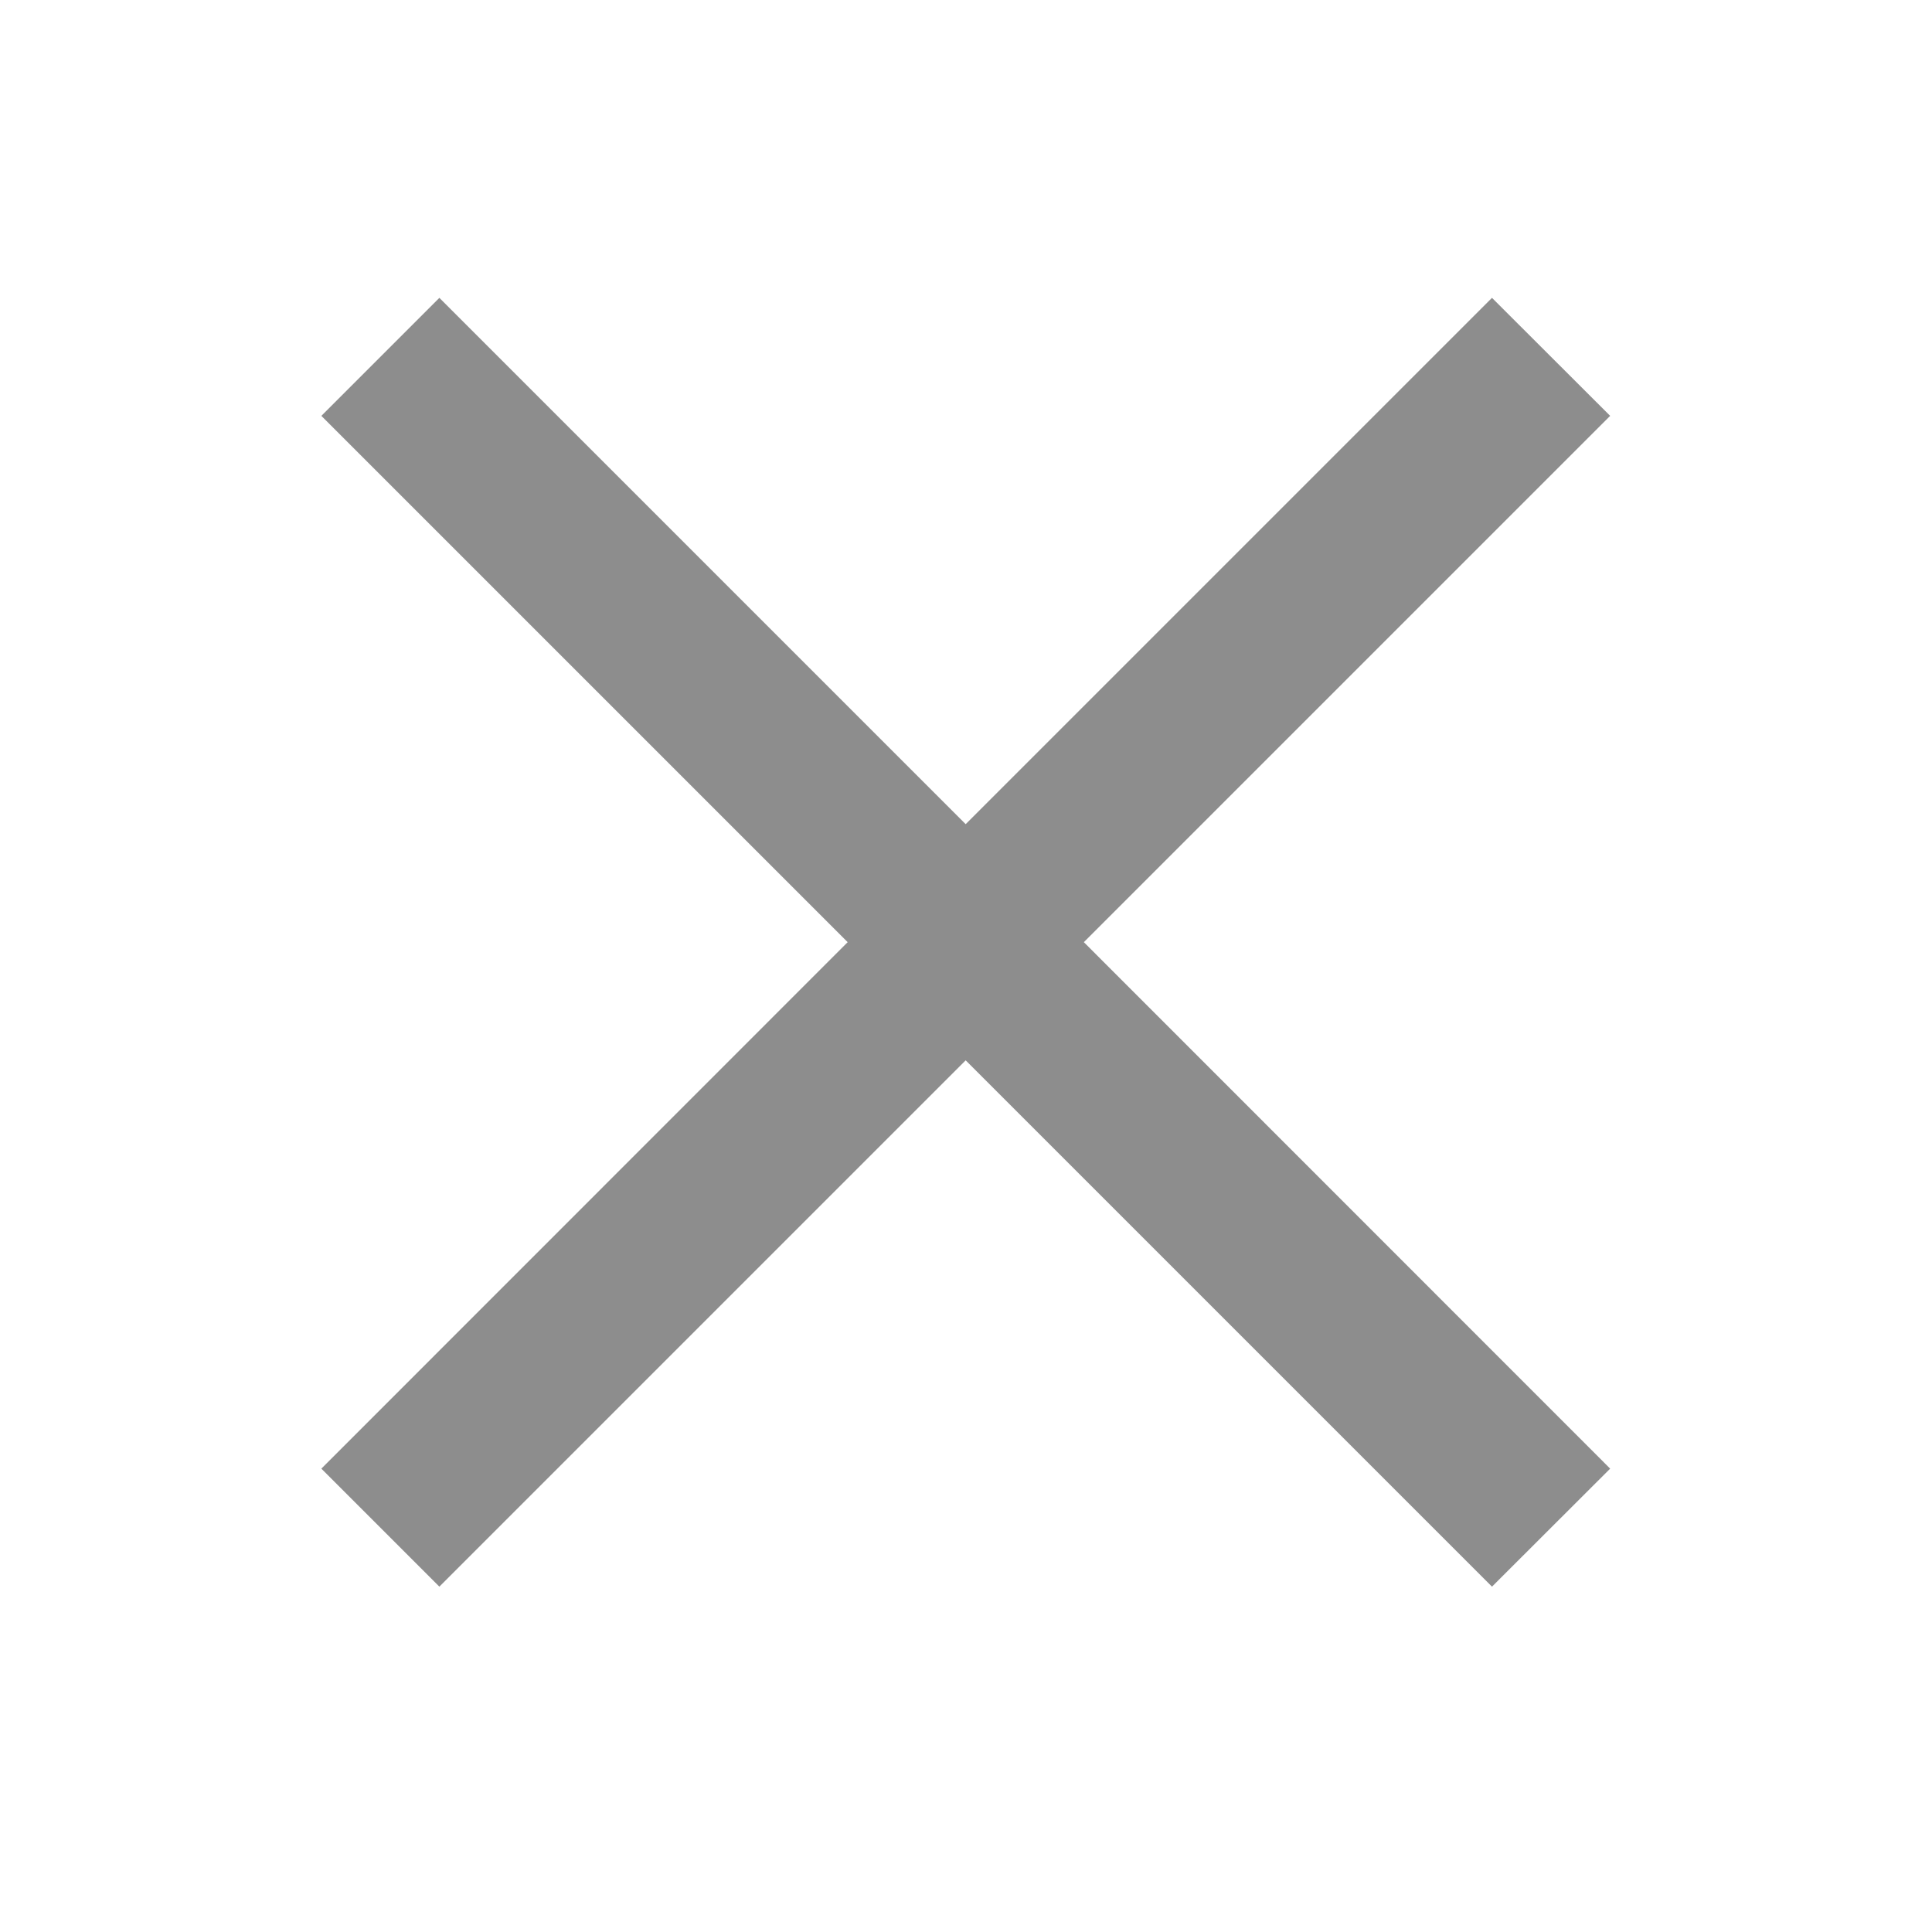 <?xml version="1.0" encoding="UTF-8" standalone="no"?><!DOCTYPE svg PUBLIC "-//W3C//DTD SVG 1.1//EN" "http://www.w3.org/Graphics/SVG/1.1/DTD/svg11.dtd"><svg width="100%" height="100%" viewBox="0 0 12 12" version="1.1" xmlns="http://www.w3.org/2000/svg" xmlns:xlink="http://www.w3.org/1999/xlink" xml:space="preserve" xmlns:serif="http://www.serif.com/" style="fill-rule:evenodd;clip-rule:evenodd;stroke-linejoin:round;stroke-miterlimit:2;"><path d="M5.998,5.119l-3.269,-3.269l-0.733,0.733l3.269,3.269l-3.269,3.27l0.733,0.733l3.269,-3.269l3.269,3.269l0.734,-0.733l-3.269,-3.27l3.269,-3.269l-0.734,-0.733l-3.269,3.269Z" style="fill:#8d8d8d;"/></svg>